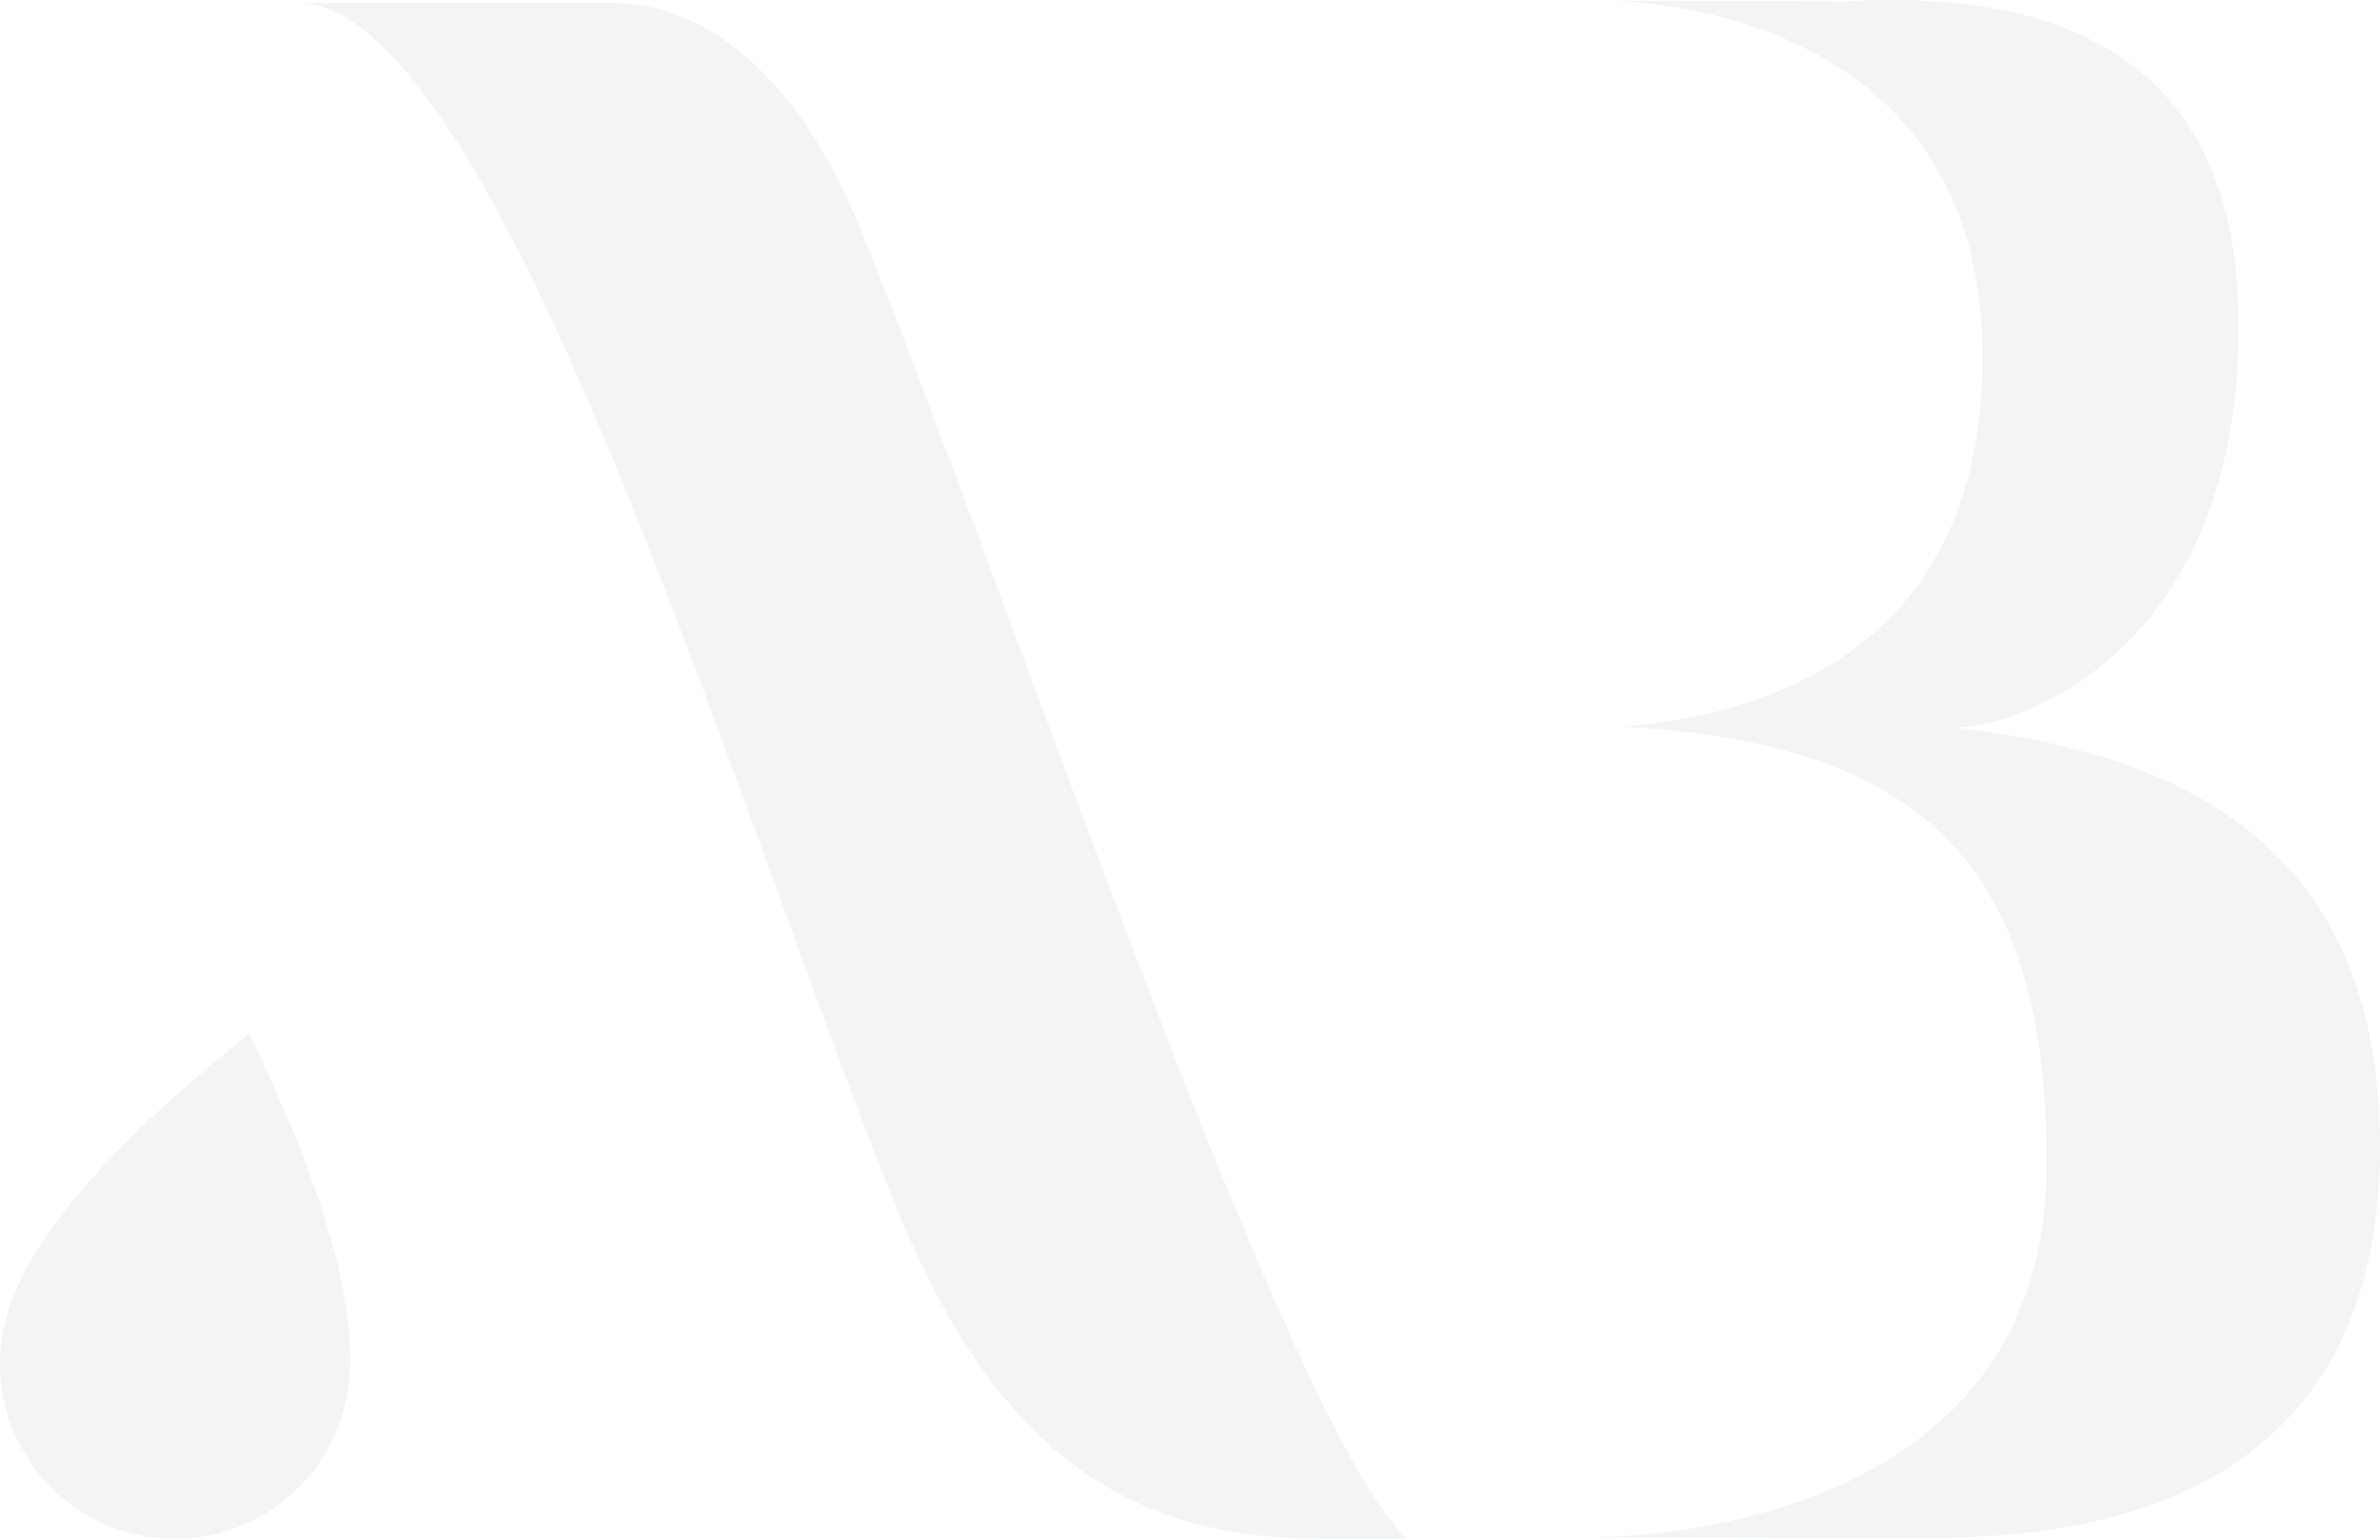 <svg width="1323" height="856" viewBox="0 0 1323 856" fill="none" xmlns="http://www.w3.org/2000/svg">
<path d="M477.341 125.138C447.912 53.255 399.901 1.643 340.154 1.643C253.423 1.643 195.944 1.643 167.67 1.643C278.318 9.2 407.147 444.544 496.545 667.217C551.046 803.07 622.796 855.615 734.866 855.615C749.225 855.615 765.006 855.615 782.21 855.615C715.084 794.179 558.381 323.005 477.341 125.138Z" fill="#364D64" fill-opacity="0.06"/>
<path d="M2.389 737.054C-9.392 789.422 23.549 841.434 75.916 853.214C128.284 864.995 180.296 832.054 192.076 779.686C201.767 736.654 183.897 668.372 138.464 574.929C57.601 639.121 12.258 693.178 2.389 737.054Z" fill="#364D64" fill-opacity="0.06"/>
<path d="M1087.08 404.49C1124.15 404.534 1244.23 360.169 1244.45 181.862C1244.63 53.077 1171.72 -7.337 1025.78 0.709L893.347 0.398C918.908 0.709 1102.15 9.734 1102.15 198.843C1102.15 315.225 1039.02 391.865 902.149 404.09C1071.16 412.981 1137.8 483.708 1137.8 647.167C1137.8 841.611 928.021 854.237 884.722 854.814C906.683 854.859 973.543 855.081 1071.61 855.17C1192.79 855.348 1322.73 815.961 1323 637.654C1323.22 459.347 1197.5 417.826 1087.08 404.49Z" fill="#364D64" fill-opacity="0.06"/>
</svg>
